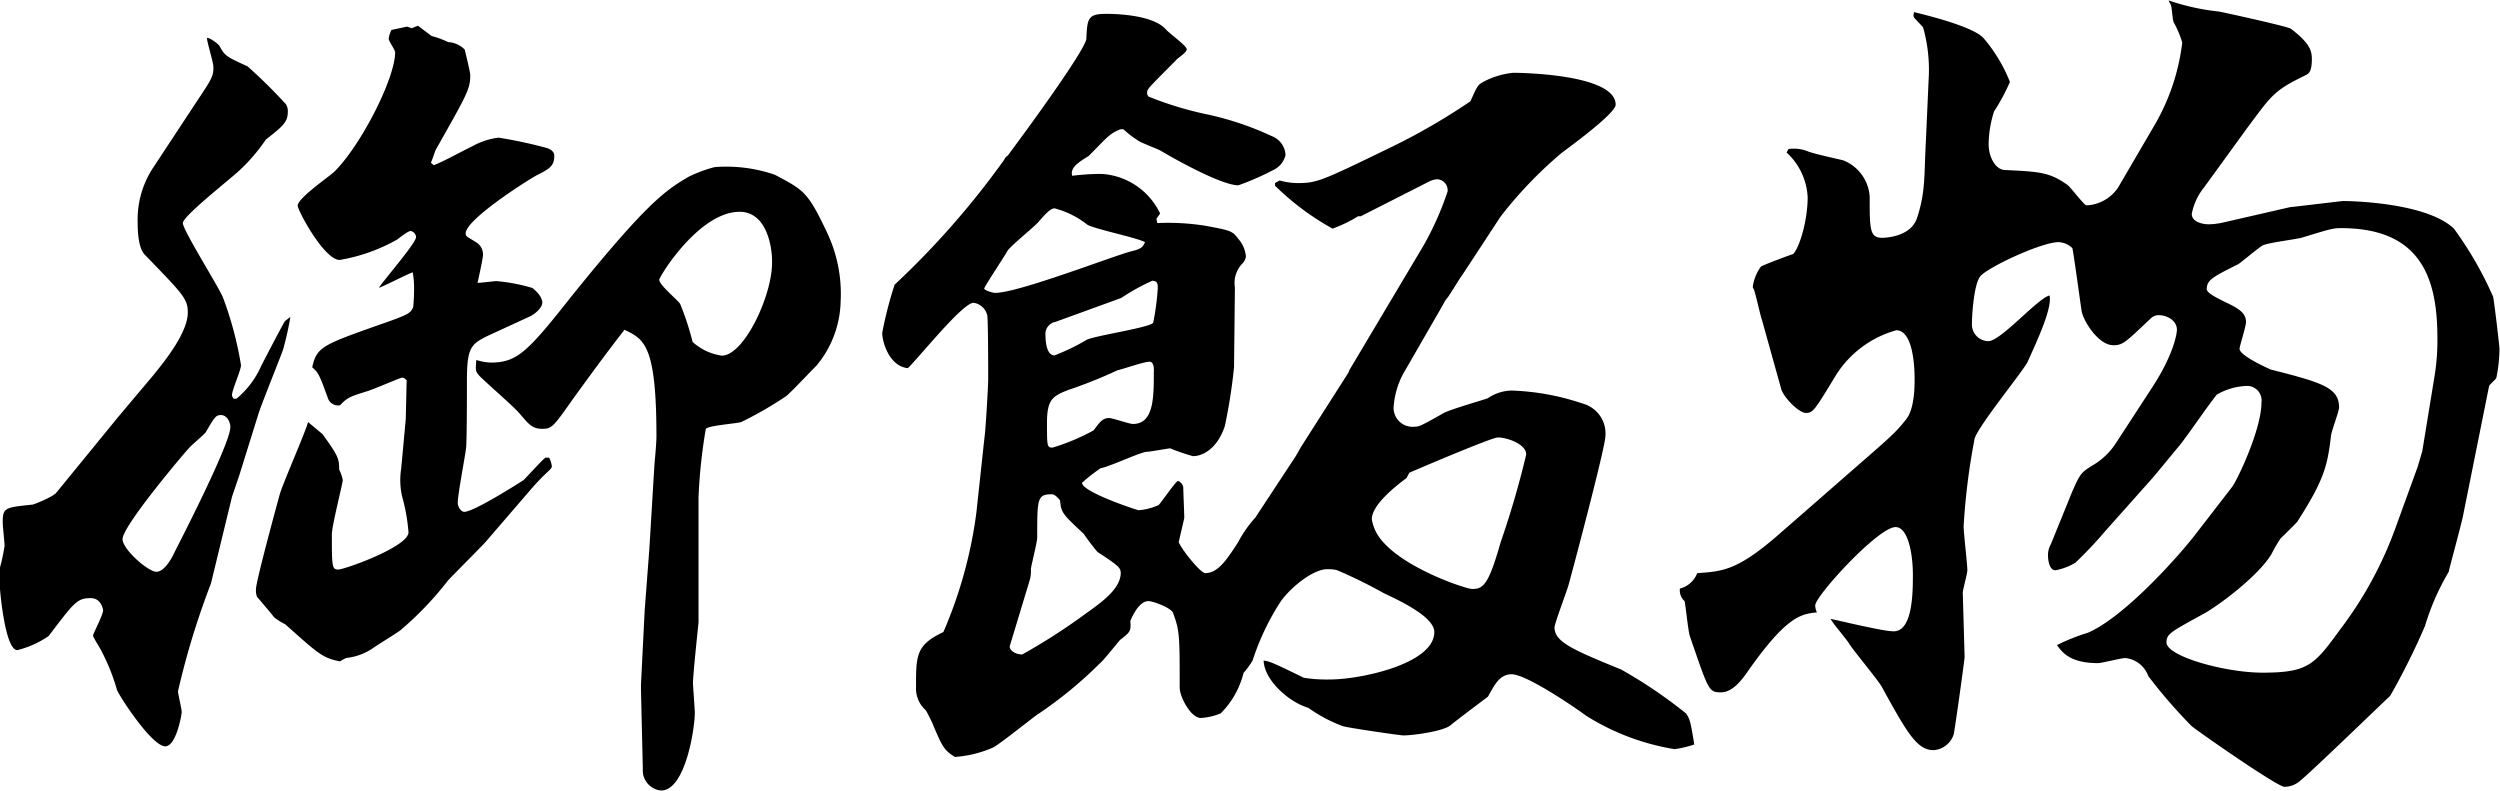 <svg xmlns="http://www.w3.org/2000/svg" viewBox="0 0 201.96 63.86"><g id="レイヤー_2" data-name="レイヤー 2"><g id="レイヤー_1-2" data-name="レイヤー 1"><path d="M22.87,28.24c-.3.84-1.77,4.46-2,5.22L19.33,38.4l-.59,1.74-1.7,7a63.9,63.9,0,0,0-2.66,8.7c0,.21.3,1.46.3,1.67s-.44,2.78-1.33,2.78c-1.11,0-3.83-4.24-3.91-4.59a16.23,16.23,0,0,0-1.33-3.27c-.59-1-.59-1-.59-1.11s.81-1.67.81-2c0-.07-.14-1-1-1-1.11,0-1.33.34-3.4,3.06A7.76,7.76,0,0,1,1.4,52.52c-1,0-1.4-4.87-1.4-4.94V45.84A15.42,15.42,0,0,0,.37,44.1c0-.27-.15-1.6-.15-1.87C.22,41,.37,41,2.66,40.76a10.28,10.28,0,0,0,1.54-.69l.3-.21,5-6.12,2.87-3.41c.81-1,2.8-3.41,2.8-5.08,0-1.11-.36-1.46-3.46-4.66-.59-.56-.59-2.22-.59-2.64a7.62,7.62,0,0,1,1.33-4.52l3.39-5.15c1.25-1.88,1.4-2.09,1.4-2.85,0-.42-.52-2-.52-2.37.3,0,.89.49,1,.63.44.83.59.9,2.28,1.67a42.32,42.32,0,0,1,3.1,3.06,1.06,1.06,0,0,1,.15.62c0,.84-.44,1.19-1.77,2.23a14.45,14.45,0,0,1-2.14,2.5c-.74.7-4.57,3.69-4.57,4.25S17.56,23,18,24a28.58,28.58,0,0,1,1.47,5.5c0,.41-.73,2-.73,2.43a.53.53,0,0,0,.14.28h.22a7.15,7.15,0,0,0,2-2.65c.36-.69,1.4-2.71,1.91-3.61l.45-.35A26.76,26.76,0,0,1,22.87,28.24Zm-5,5.29c-.44,0-.52.14-1.25,1.39-.15.21-1.11,1-1.33,1.25-.52.56-5.39,6.33-5.39,7.38,0,.83,2.07,2.64,2.73,2.64s1.26-1.11,1.48-1.6c.51-1,4.5-8.76,4.5-10.09C18.59,34,18.29,33.53,17.85,33.53ZM43.3,14.19c-1.33.77-5.68,3.62-5.68,4.66,0,.28.15.28.81.7a1.16,1.16,0,0,1,.59,1c0,.35-.37,1.95-.44,2.3.29,0,1.32-.14,1.55-.14a14.53,14.53,0,0,1,2.87.55c.81.63.81,1.12.81,1.19,0,.34-.44.83-1,1.11l-3.32,1.53c-1.47.7-1.77,1-1.77,3.69,0,.62,0,4.94-.07,5.42-.08.7-.67,3.76-.67,4.39,0,.41.3.76.52.76.74,0,4.06-2.09,4.8-2.57.29-.28,1.47-1.6,1.77-1.81h.29a2.07,2.07,0,0,1,.22.69c0,.28-.37.35-1.7,1.88l-3.54,4.11c0,.07-2.87,2.92-3.17,3.27a26.42,26.42,0,0,1-3.83,4c-.37.28-1.85,1.18-2.14,1.39a4.66,4.66,0,0,1-2.21.84,3,3,0,0,0-.52.28c-1.4-.28-1.7-.56-4.43-3a4.82,4.82,0,0,1-.88-.55c-.22-.28-1.33-1.6-1.4-1.67a1.53,1.53,0,0,1-.08-.63c0-.14.08-.9,1.92-7.65.3-1,2.07-5,2.29-5.84.14.14,1,.83,1.18,1,1.25,1.74,1.33,1.95,1.33,2.85a3,3,0,0,1,.29.84c0,.27-.88,3.68-.88,4.38,0,2.57,0,2.85.51,2.85S33,44.17,33,43a15.3,15.3,0,0,0-.52-2.92,5.9,5.9,0,0,1-.07-2.23l.37-4,.07-3.13c-.14-.14-.22-.21-.37-.21s-2.43,1-2.87,1.11c-1.33.42-1.55.49-2.14,1.12a.88.88,0,0,1-1-.63c-.66-1.81-.74-2-1.25-2.44.36-1.6.81-1.8,5.16-3.34,2.58-.9,2.8-1,3-1.53a15,15,0,0,0,.07-1.67A6.76,6.76,0,0,0,33.34,22c-.44.14-2.29,1.11-2.73,1.25.44-.69,3-3.61,3-4.1a.53.53,0,0,0-.44-.49c-.22,0-1,.63-1.1.7A14.19,14.19,0,0,1,27.44,21c-1.25,0-3.39-4-3.39-4.38,0-.63,2.58-2.37,3-2.79,2.14-2.15,4.87-7.51,4.87-9.6,0-.21-.52-.9-.52-1.11a2.4,2.4,0,0,1,.22-.7l1.26-.27.37.13.51-.2,1.11.83a7.46,7.46,0,0,1,1.33.49A2.06,2.06,0,0,1,37.54,4c.08.35.45,1.81.45,2.09,0,1.12-.3,1.6-2.81,6.05-.07.21-.29.84-.37,1l.23.21c1-.42,1.18-.56,3.24-1.6a5.76,5.76,0,0,1,2-.63,36.81,36.81,0,0,1,3.91.84c.37.13.59.34.59.62C44.77,13.43,44.4,13.63,43.3,14.19ZM65.94,29.56c-.37.35-2.06,2.16-2.43,2.44a29.71,29.71,0,0,1-3.62,2.09c-.44.14-2.58.27-2.87.55a42.12,42.12,0,0,0-.59,5.57V50.29c-.08.77-.45,4.25-.45,4.94,0,.07.15,2.09.15,2.37,0,1.18-.74,6.26-2.73,6.26a1.63,1.63,0,0,1-1.47-1.74l-.15-6.4V55.3l.3-6,.36-4.73c.08-1.11.37-6.26.45-7.3.07-.7.14-1.67.14-2,0-7.44-1-7.86-2.58-8.63-1.47,1.88-2.73,3.62-4,5.36-1.77,2.5-1.84,2.64-2.66,2.64s-1.1-.41-1.77-1.18c-.44-.56-2.87-2.64-3.32-3.13-.29-.35-.29-.42-.22-1.25a4.26,4.26,0,0,0,1.18.21c2.14,0,3-.91,6.57-5.43,6-7.44,7.52-8.49,9.44-9.6a10.93,10.93,0,0,1,2.06-.76,12,12,0,0,1,4.87.62c2.36,1.25,2.66,1.39,4.21,4.66a11.54,11.54,0,0,1,1.1,5.57A8.39,8.39,0,0,1,65.94,29.56ZM59.75,17.11c-3.32,0-6.57,5.36-6.49,5.5,0,.42,1.54,1.67,1.69,1.95a22.47,22.47,0,0,1,1,3.06,4.42,4.42,0,0,0,2.36,1.11c1.78,0,4.06-4.8,4.06-7.51C62.4,20.1,62,17.11,59.75,17.11Z"/><path d="M135.28,60.52a19.21,19.21,0,0,1-7.16-2.71c-.74-.56-4.79-3.34-6-3.34-1,0-1.4.9-1.92,1.81-.37.28-2.66,2-3,2.29-.52.49-3,.84-3.84.84-.22,0-4.64-.63-4.94-.77a11.81,11.81,0,0,1-2.73-1.46c-1.47-.42-3.54-2.15-3.61-3.82.51.07.81.2,3.24,1.39a11.53,11.53,0,0,0,2.14.14c2.44,0,8.41-1.26,8.41-3.83,0-1.25-2.88-2.57-4.06-3.13a38.8,38.8,0,0,0-3.83-1.88,3.58,3.58,0,0,0-.74-.07c-1.18,0-2.95,1.46-3.76,2.58a20,20,0,0,0-2.29,4.8,7,7,0,0,1-.73,1,7,7,0,0,1-1.85,3.27A4.91,4.91,0,0,1,97,58c-.82,0-1.7-1.74-1.7-2.44,0-4.17,0-4.59-.52-6-.07-.42-1.62-1-2-1-.74,0-1.25,1.11-1.47,1.6.07.83,0,.9-.82,1.53-.07.07-1.47,1.81-1.62,1.88a33.42,33.42,0,0,1-5.09,4.17c-.59.42-3,2.36-3.54,2.64a9.26,9.26,0,0,1-3.1.77c-.88-.56-1-.77-1.84-2.78-.07-.14-.44-.91-.52-1A2.34,2.34,0,0,1,74,55.51c0-2.57,0-3.41,2.21-4.45a36.05,36.05,0,0,0,2.66-9.6l.66-6.12c.08-.42.3-4.11.3-4.73,0-.42,0-4.94-.08-5.15a1.33,1.33,0,0,0-1.1-1c-.89,0-4.43,4.45-5.31,5.28-1.48-.14-2.07-2.08-2.07-2.85a31.15,31.15,0,0,1,1-3.89,67.68,67.68,0,0,0,8.85-10.09.74.74,0,0,1,.3-.35l1.47-2c3.84-5.28,4.87-7.09,4.87-7.44.07-1.67.15-2,1.62-2,.37,0,3.69,0,4.8,1.25.22.28,1.69,1.33,1.69,1.61s-.81.76-.88.9c-2,2-2.21,2.23-2.29,2.43s0,.42.08.49a27.72,27.72,0,0,0,4.5,1.39A24.63,24.63,0,0,1,102.75,11a1.72,1.72,0,0,1,1.1,1.53,1.79,1.79,0,0,1-.81,1.11,21.46,21.46,0,0,1-3,1.33c-1.32,0-4.94-2-6.27-2.79-.22-.14-1.55-.62-1.84-.83a8.23,8.23,0,0,1-1.18-.91h-.22c-.89.35-1,.56-2.58,2.16-.67.42-1.55.91-1.33,1.6A18.73,18.73,0,0,1,89,14.05a5.61,5.61,0,0,1,4.72,3.2l-.3.42.07.35a19.36,19.36,0,0,1,3.84.21c2.21.41,2.21.41,2.8,1.18a2.45,2.45,0,0,1,.52,1.32,1.05,1.05,0,0,1-.22.49,2.27,2.27,0,0,0-.67,2l-.07,6.46a44.59,44.59,0,0,1-.74,4.73c-.59,1.81-1.77,2.44-2.58,2.44a17.59,17.59,0,0,1-1.84-.63c-.15,0-1.63.28-1.92.28-.59.07-3.1,1.25-3.69,1.32A14.1,14.1,0,0,0,87.41,39c0,.76,4.5,2.22,4.57,2.22a4.86,4.86,0,0,0,1.62-.42c.15-.13,1.4-1.94,1.55-1.94s.44.27.44.55.08,2.09.08,2.44l-.45,1.95c.3.69,1.78,2.5,2.14,2.5,1,0,1.7-1,2.66-2.5a9.78,9.78,0,0,1,1.4-2l3.25-4.94.44-.77,3.83-6,.08-.21,6-10.08a24.68,24.68,0,0,0,1.92-4.32.89.89,0,0,0-.88-1,2.22,2.22,0,0,0-.52.14l-5.61,2.85h-.22a11.05,11.05,0,0,1-2.06,1A21.52,21.52,0,0,1,103,15v-.21l.37-.21a5.79,5.79,0,0,0,1.4.21c1.63,0,1.92-.14,7.53-2.86a51.3,51.3,0,0,0,6.49-3.75c.59-1.32.59-1.32,1.1-1.6a6.5,6.5,0,0,1,2.36-.7c.37,0,8.27.07,8.27,2.58,0,.69-3.62,3.34-4.36,3.89a33.59,33.59,0,0,0-4.94,5.15l-3.1,4.73c-.22.28-1,1.6-1.18,1.81s-.29.42-.36.56l-3,5.21a6.63,6.63,0,0,0-1,3.13,1.53,1.53,0,0,0,1.7,1.53c.37,0,.52-.07,2.36-1.11.52-.28,3-1,3.54-1.18a3.53,3.53,0,0,1,1.92-.63,19.82,19.82,0,0,1,5.75,1.05,2.5,2.5,0,0,1,1.84,2.64c0,.9-2.8,11.41-3,12.1-.15.49-1.11,3.06-1.11,3.34,0,1.18,1.48,1.81,5.39,3.41a38.26,38.26,0,0,1,5.24,3.55c.29.42.36.62.66,2.5A8.67,8.67,0,0,1,135.28,60.52ZM87.85,18.16a7.21,7.21,0,0,0-2.66-1.33c-.37,0-.88.63-1.32,1.12s-2.29,1.95-2.51,2.36-1.85,2.86-1.85,3,.67.35.89.35c1.84,0,9.37-2.92,10.92-3.34.88-.21,1-.35,1.18-.76C91.83,19.2,88.44,18.5,87.85,18.16Zm.81,26.43a17.56,17.56,0,0,1-1.11-1.46c-1.62-1.53-1.84-1.67-1.91-2.71-.08-.07-.37-.49-.67-.49-1.18,0-1.18.35-1.18,3.48,0,.42-.51,2.36-.51,2.57a2.76,2.76,0,0,1-.08.84l-1.62,5.35c-.08.35.44.7,1,.7a48.63,48.63,0,0,0,5.09-3.27c1.25-.9,2.87-2,2.87-3.34C90.5,45.84,90.36,45.7,88.66,44.59Zm4.43-21.91a17,17,0,0,0-2.51,1.39L85.27,26a1,1,0,0,0-.81,1.11c0,.42.07,1.6.73,1.6a17.06,17.06,0,0,0,2.58-1.25c.67-.35,5.17-1,5.39-1.39a20.25,20.25,0,0,0,.37-2.79C93.53,23,93.53,22.68,93.09,22.68Zm-.23,6.54c-.44,0-2.21.62-2.58.69a38.43,38.43,0,0,1-4,1.6c-1.25.49-1.7.77-1.7,2.65s0,2,.45,2a17.11,17.11,0,0,0,3.31-1.39c.52-.69.74-1,1.26-1,.29,0,1.62.48,1.92.48,1.69,0,1.69-2.15,1.69-4.17C93.23,29.84,93.23,29.22,92.86,29.22ZM121,35.34c-.52,0-7,2.78-7.15,2.85l-.22.42c-.82.62-2.81,2.15-2.81,3.34a3.55,3.55,0,0,0,.89,1.81c1.92,2.22,6.71,3.82,7.23,3.82.88,0,1.32-.35,2.28-3.75a72.86,72.86,0,0,0,2.07-7.1C123.33,35.9,121.78,35.34,121,35.34Z"/><path d="M201.66,30.54c-.07.14-.59.55-.59.69L199,41.53c-.08.56-1.18,4.52-1.18,4.66a19.57,19.57,0,0,0-1.92,4.38,55.87,55.87,0,0,1-2.81,5.64c-1.18,1.11-7,6.75-7.45,7a1.84,1.84,0,0,1-1.1.35c-.59,0-7.45-4.8-7.53-4.94a41.88,41.88,0,0,1-3.46-4,2.22,2.22,0,0,0-1.85-1.46c-.36,0-1.91.41-2.21.41-2.21,0-2.88-.83-3.32-1.46a16.5,16.5,0,0,1,2.51-1c2.88-1.25,7.08-5.91,8.56-7.79l3.09-4c.37-.48,2.36-4.59,2.36-6.81a1.17,1.17,0,0,0-1.25-1.33,5.15,5.15,0,0,0-2.36.7c-.88,1.11-2.14,3-3,4.1-.59.7-1.55,1.88-2.14,2.58l-3.84,4.31a33.79,33.79,0,0,1-2.43,2.58,4.76,4.76,0,0,1-1.63.62c-.51,0-.59-.9-.59-1.11a1.75,1.75,0,0,1,.23-1l1.69-4.17c.67-1.53.74-1.6,1.62-2.16a5.62,5.62,0,0,0,1.92-1.8l2.95-4.53c1.77-2.71,2-4.38,2-4.66,0-.76-.81-1.18-1.47-1.18a.92.92,0,0,0-.66.28c-2,1.88-2.22,2.15-3,2.15-1.25,0-2.51-2.08-2.58-2.85-.07-.41-.66-4.8-.74-5a1.72,1.72,0,0,0-1.1-.48c-1.41,0-5.83,2.08-6.35,2.78s-.66,3.2-.66,3.83a1.35,1.35,0,0,0,1.33,1.39c1,0,4-3.48,4.94-3.69.22,1-.89,3.41-1.77,5.36-.37.76-3.91,5.07-4.28,6.19a54,54,0,0,0-.89,7.09c0,.56.3,3.06.3,3.55,0,.28-.37,1.6-.37,1.81l.15,5.22c0,.14-.81,6.05-.89,6.26a1.84,1.84,0,0,1-1.62,1.25c-1.33,0-2.14-1.39-4.2-5.15-.37-.62-2.29-2.92-2.59-3.41S148,50.29,147.89,50c.74.14,4.2,1,5.09,1,1.55,0,1.55-3.2,1.55-4.59,0-1.6-.37-3.83-1.4-3.83-1.4,0-6.49,5.57-6.49,6.33a1.32,1.32,0,0,0,.14.56c-1.25.14-2.43.21-5.75,5-.22.28-1,1.46-2,1.46s-1-.14-2.51-4.52c-.15-.42-.37-2.72-.44-2.86a1.15,1.15,0,0,1-.37-1,2.06,2.06,0,0,0,1.4-1.25c2-.14,3.17-.21,6.27-2.85l4.79-4.18c4.36-3.82,4.87-4.17,5.83-5.42.67-.84.67-2.65.67-3.27,0-1.05-.15-3.9-1.48-3.9a8.42,8.42,0,0,0-4.87,3.62c-1.69,2.78-1.84,3.06-2.43,3.06s-1.85-1.32-2-1.95l-1.55-5.56c-.15-.42-.52-2.16-.67-2.51a.25.25,0,0,1-.07-.2,3.58,3.58,0,0,1,.66-1.61c.37-.2,2.51-1,2.59-1,.51-.49,1.18-2.71,1.18-4.59a5.25,5.25,0,0,0-1.7-3.62l.15-.28a3,3,0,0,1,1.62.21c.44.14.66.21,2.8.7a3.39,3.39,0,0,1,2.14,2.92c0,2.64,0,3.34,1,3.34.44,0,2.29-.14,2.8-1.53.74-2.16.59-3.62.74-6.26l.22-4.94a12.67,12.67,0,0,0-.44-4.25c-.07-.13-.66-.69-.74-.83s0-.35,0-.42c1.18.28,4.8,1.19,5.61,2.09a12.51,12.51,0,0,1,2.14,3.55A16.57,16.57,0,0,1,161.09,9a8.91,8.91,0,0,0-.44,2.65c0,1,.52,2,1.25,2.08,2.73.14,3.62.14,5.09,1.19.3.21,1.26,1.53,1.55,1.67a3.24,3.24,0,0,0,2.58-1.46l2.81-4.81a17.32,17.32,0,0,0,2.36-6.88,7.7,7.7,0,0,0-.67-1.6c-.14-.21-.14-1.32-.29-1.53s-.08-.21-.15-.28a18.32,18.32,0,0,0,4.06.9c.07,0,5.53,1.19,5.82,1.39,1.48,1.12,1.7,1.74,1.7,2.44,0,1-.22,1.18-.51,1.32-2.59,1.25-2.73,1.6-4.8,4.38l-3.39,4.67a4.86,4.86,0,0,0-1,2.15c0,.7,1,.84,1.33.84a5.45,5.45,0,0,0,1.18-.14l5.45-1.25c.15,0,4.14-.49,4.28-.49.74,0,6.72.14,8.93,2.22a29.16,29.16,0,0,1,3.17,5.5c.07.21.52,4,.52,4.24A12.1,12.1,0,0,1,201.66,30.54ZM189.12,18.43c-.66,0-.88.07-3.17.77-.52.14-2.8.42-3.17.63s-1.92,1.53-2,1.53c-2,1-2.51,1.25-2.51,2,0,.35,1.11.84,1.4,1,1.18.55,1.77.9,1.77,1.67,0,.34-.52,1.94-.52,2.15,0,.56,2.36,1.6,2.51,1.67,4.13,1.05,5.53,1.46,5.53,3.06,0,.35-.66,2-.66,2.37-.29,2.43-.59,3.55-2.73,6.89-.07.07-.88.9-1.33,1.32a11.56,11.56,0,0,0-.73,1.25c-1.11,1.88-4.58,4.38-5.54,4.87-2.65,1.46-2.95,1.6-2.95,2.29,0,1.12,4.72,2.44,7.75,2.44,3.69,0,4.2-.63,6.27-3.48a30.86,30.86,0,0,0,4.5-8.28l1.77-4.87.37-1.25,1-6.12a18.18,18.18,0,0,0,.22-3.27C196.87,22.05,195.24,18.43,189.12,18.43Z"/></g></g></svg>